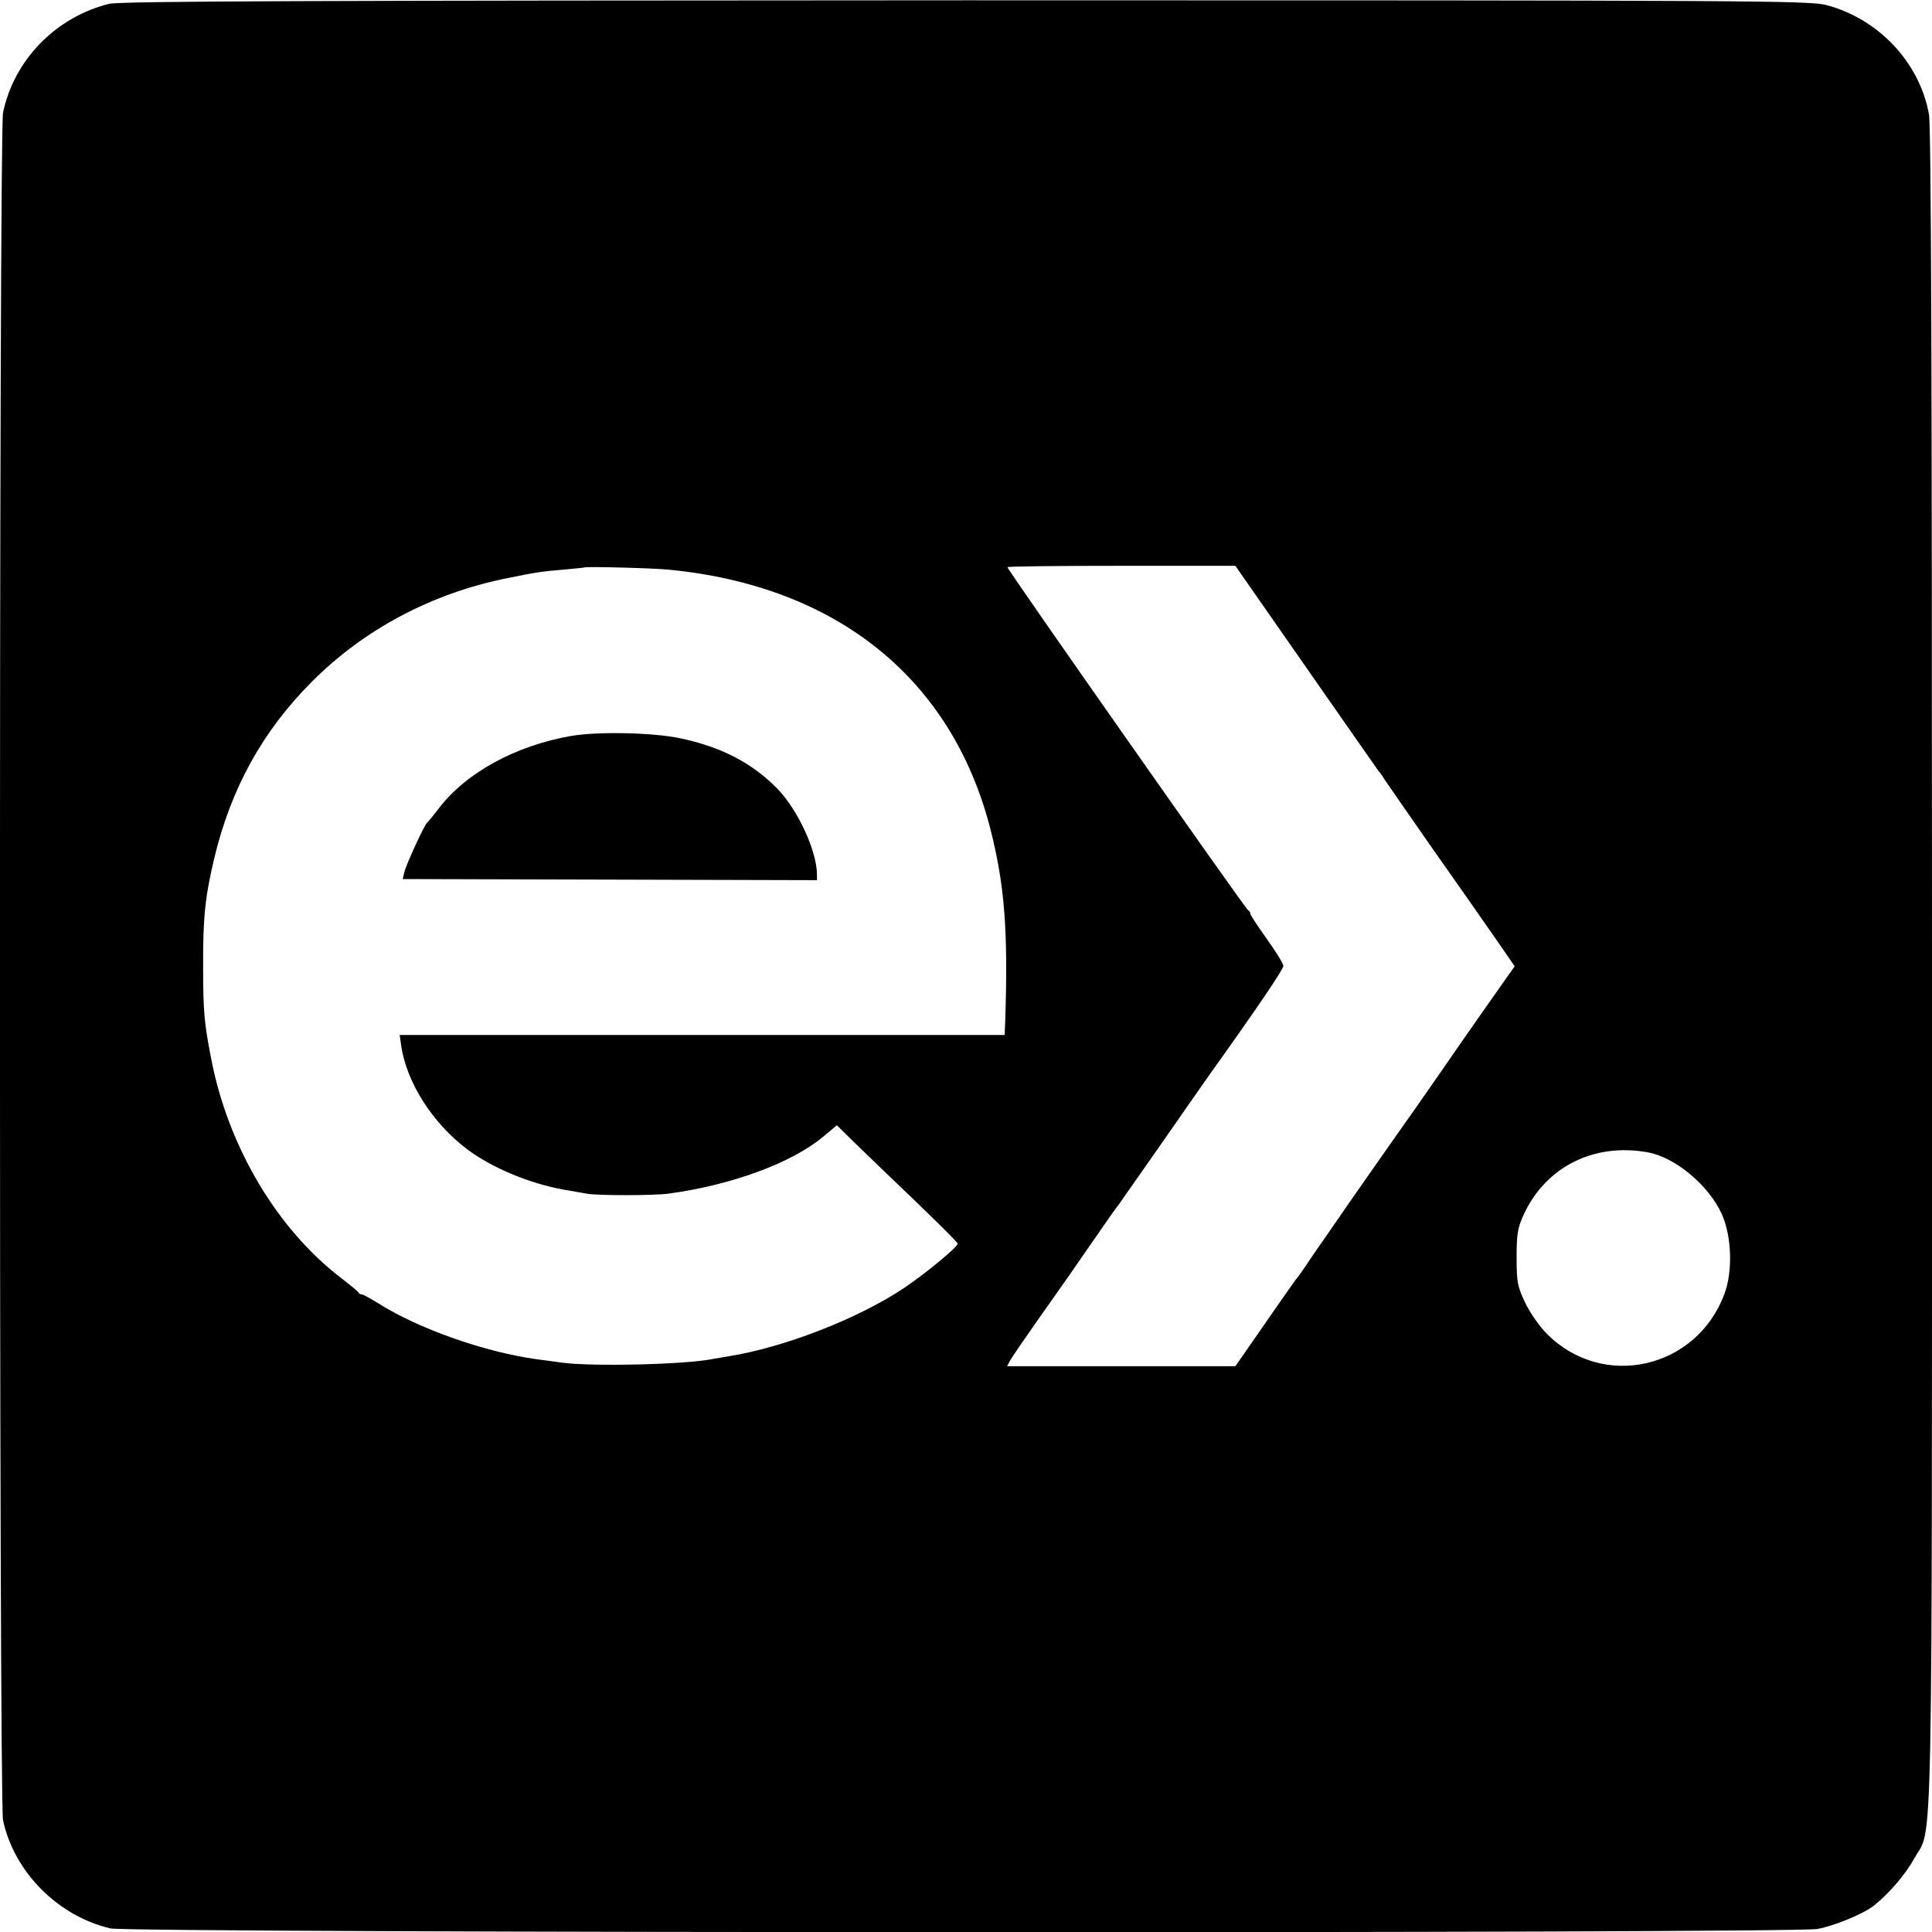 <?xml version="1.0" standalone="no"?>
<!DOCTYPE svg PUBLIC "-//W3C//DTD SVG 20010904//EN"
 "http://www.w3.org/TR/2001/REC-SVG-20010904/DTD/svg10.dtd">
<svg version="1.0" xmlns="http://www.w3.org/2000/svg"
 width="700pt" height="700pt" viewBox="0 0 700 700"
 preserveAspectRatio="xMidYMid meet">
<g transform="translate(0,700) scale(0.1,-0.1)"
fill="#000000" stroke="none">
<path d="M395 6986 c-193 -48 -344 -203 -384 -394 -15 -73 -15 -6115 0 -6187
40 -187 198 -347 389 -392 74 -17 6092 -19 6185 -2 64 12 167 55 205 85 56 45
114 113 146 171 68 121 64 -115 64 3229 0 2120 -3 3048 -11 3090 -34 187 -181
344 -369 395 -61 17 -231 18 -3120 18 -2388 -1 -3066 -3 -3105 -13z m2028
-2050 c610 -59 1027 -396 1166 -942 51 -202 64 -365 53 -696 l-2 -48 -1096 0
-1096 0 5 -34 c18 -135 113 -285 241 -381 90 -67 225 -123 347 -145 32 -6 71
-12 86 -15 39 -7 238 -7 293 0 227 30 449 111 563 207 l49 41 61 -60 c34 -33
85 -82 113 -109 165 -157 264 -255 264 -260 0 -12 -116 -108 -195 -161 -166
-111 -434 -215 -635 -247 -19 -3 -45 -8 -58 -10 -98 -20 -437 -28 -547 -13
-27 4 -67 9 -89 12 -190 26 -430 111 -574 202 -29 18 -56 33 -61 33 -5 0 -11
3 -13 8 -2 4 -29 26 -60 50 -234 178 -412 478 -473 797 -25 128 -29 171 -29
330 -1 179 7 255 40 394 60 253 175 462 354 641 187 188 432 319 702 374 112
23 127 25 208 32 41 4 76 7 77 8 5 4 245 -2 306 -8z m2308 -352 c140 -201 259
-371 264 -378 6 -6 15 -19 20 -28 6 -9 80 -116 165 -238 85 -121 190 -270 232
-331 l76 -110 -86 -122 c-47 -67 -111 -158 -141 -202 -30 -44 -89 -128 -130
-187 -42 -59 -114 -162 -161 -229 -47 -67 -114 -163 -148 -213 -35 -50 -76
-109 -90 -131 -15 -22 -31 -45 -37 -51 -5 -7 -57 -80 -114 -163 l-105 -151
-413 0 -414 0 11 21 c6 11 50 75 97 142 104 147 129 183 218 312 38 55 73 105
78 110 4 6 70 100 147 210 76 110 160 229 185 265 171 239 264 377 265 390 0
8 -27 52 -60 98 -33 46 -60 87 -60 92 0 4 -3 10 -8 12 -8 3 -872 1234 -872
1243 0 3 186 5 413 5 l413 0 255 -366z m1239 -1759 c99 -18 220 -118 268 -223
36 -79 41 -207 10 -290 -101 -272 -440 -349 -643 -145 -27 27 -62 77 -79 113
-28 59 -31 74 -31 165 0 87 4 107 27 157 80 171 254 258 448 223z"/>
<path d="M2072 4334 c-204 -35 -384 -134 -483 -264 -19 -25 -37 -47 -41 -50
-10 -8 -76 -151 -83 -180 l-6 -25 751 -2 750 -2 0 22 c-1 85 -70 235 -145 311
-92 93 -203 150 -350 181 -99 21 -296 25 -393 9z"/>
</g>
</svg>
